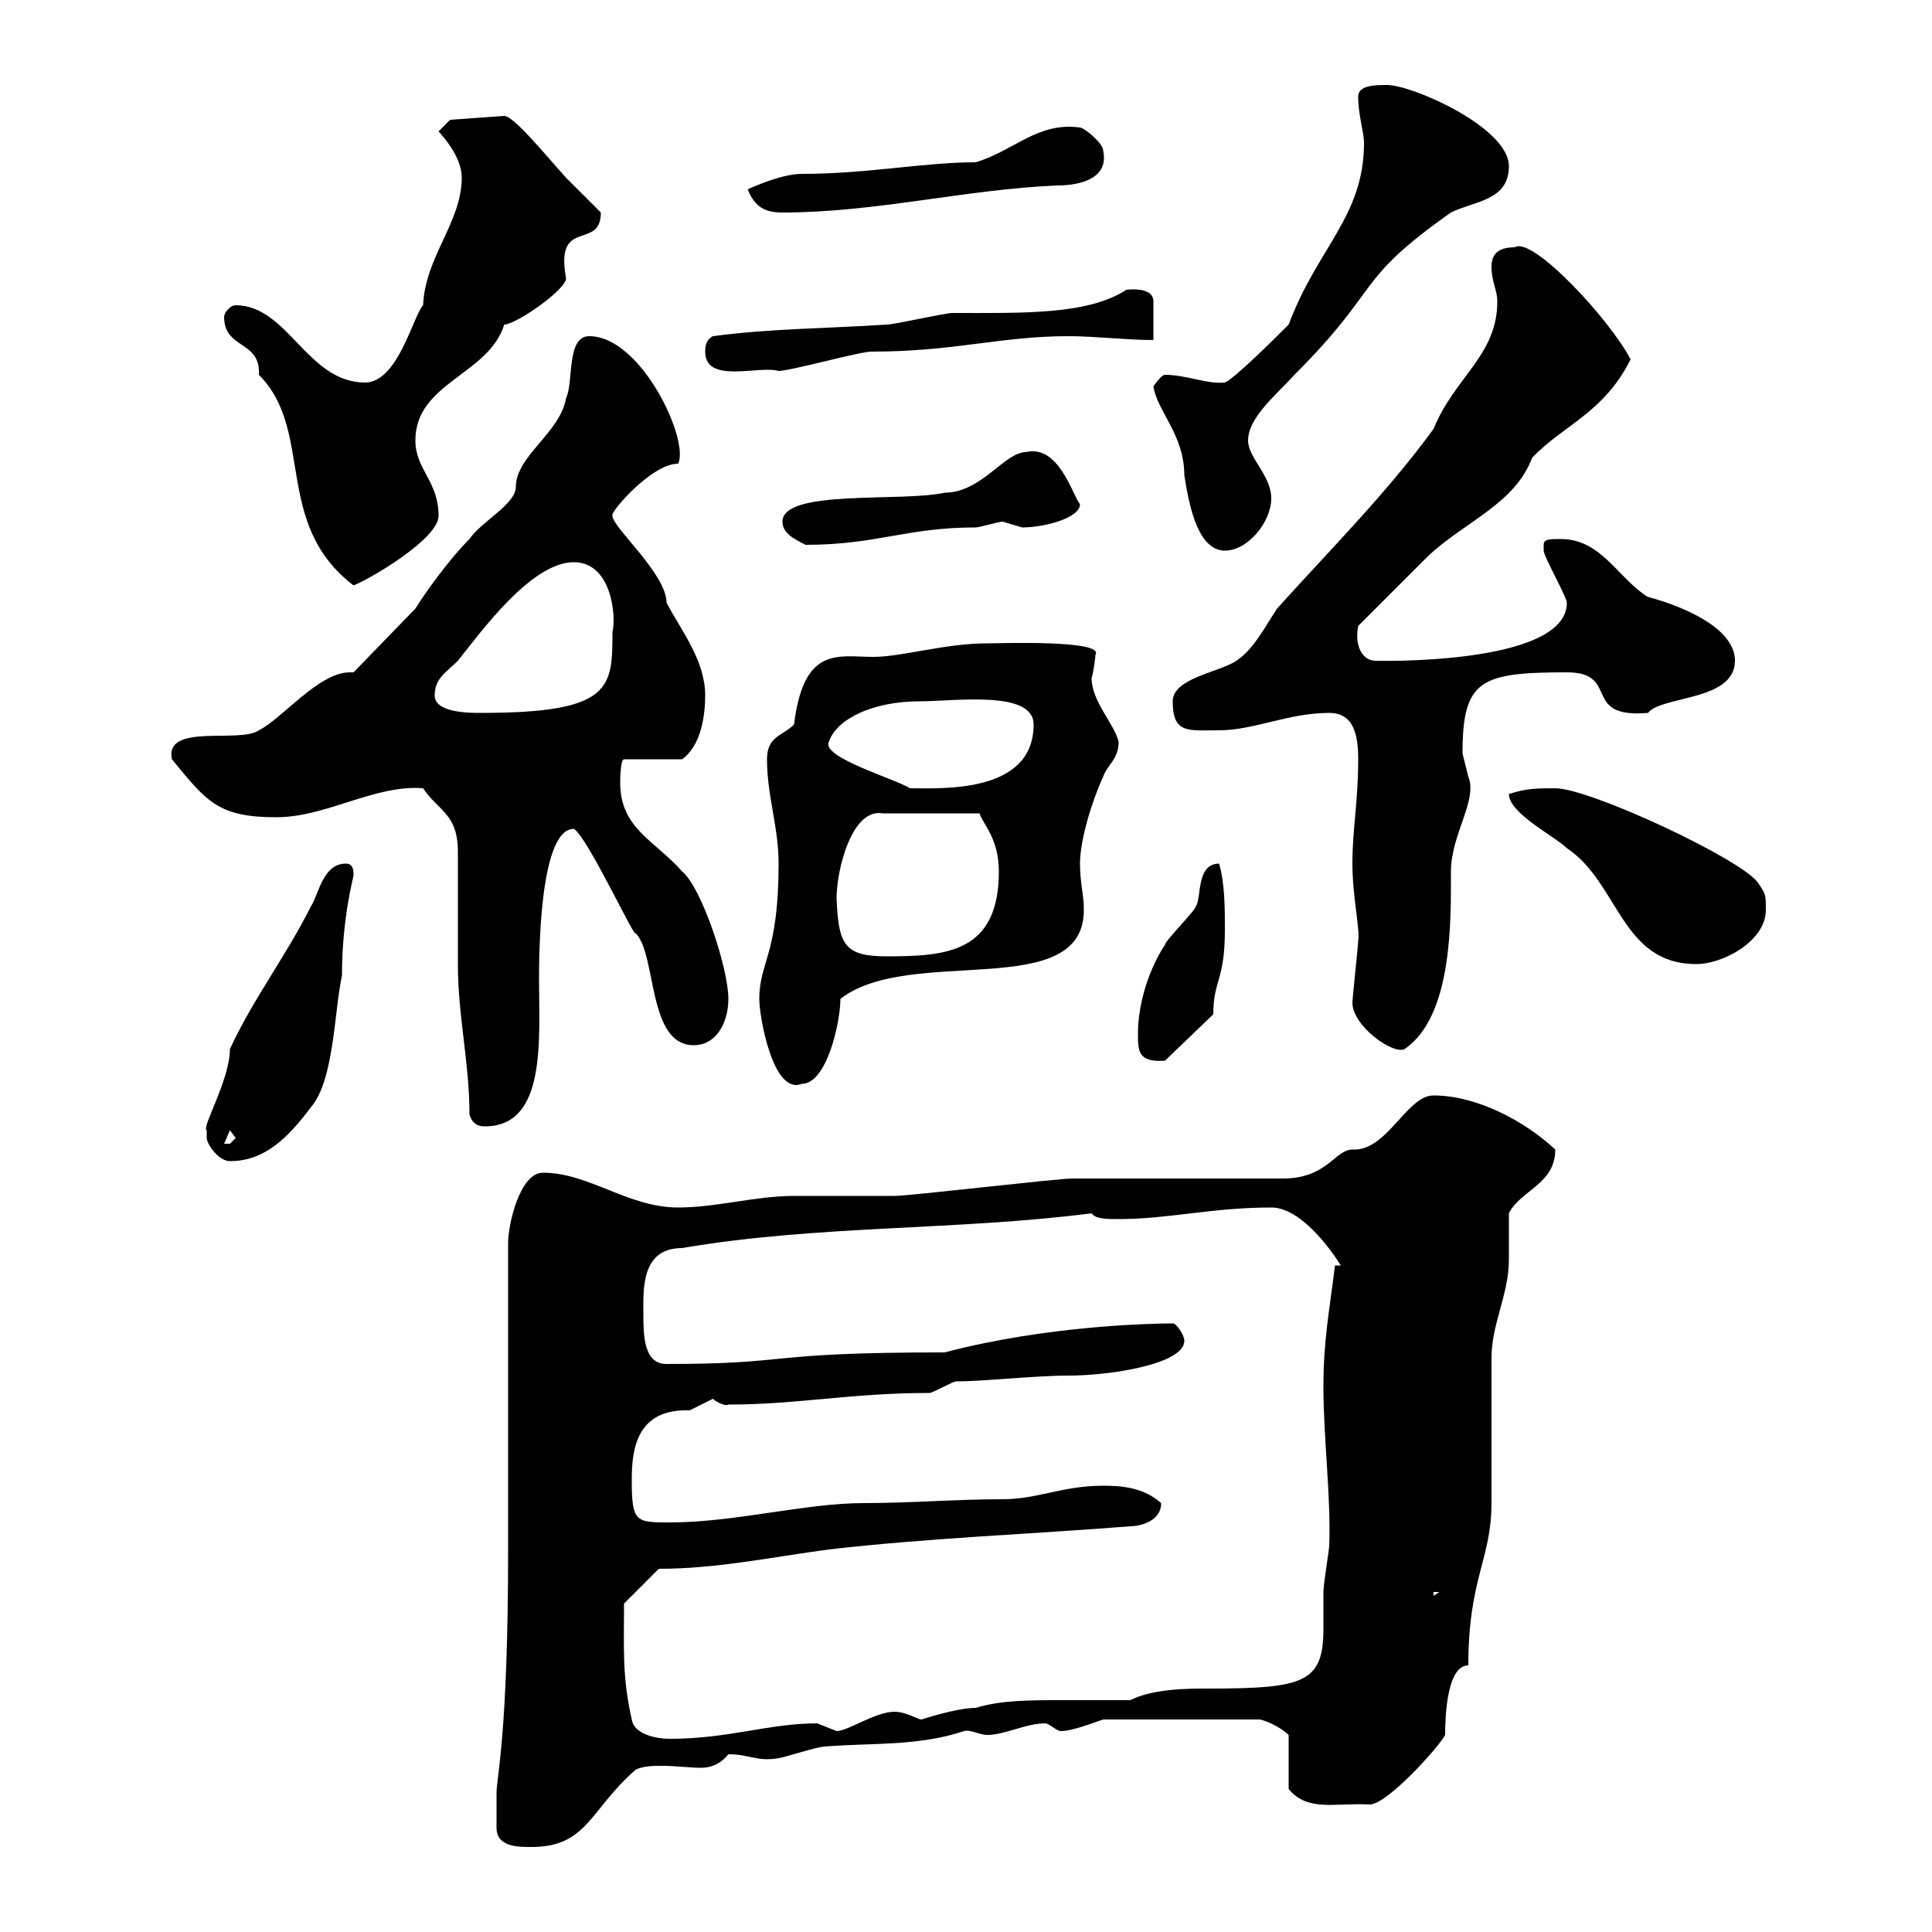 <svg xmlns="http://www.w3.org/2000/svg" xmlns:xlink="http://www.w3.org/1999/xlink" width="300" height="300"><path d="M77.10 283.80C77.10 286.80 80.40 286.80 82.50 286.80C91.20 286.80 91.50 281.10 98.70 274.80C99.90 274.20 101.40 274.20 102.90 274.20C105 274.20 107.10 274.50 108.90 274.50C110.40 274.50 111.90 273.90 113.10 272.40C116.40 272.40 117.60 273.60 120.90 273C121.50 273 126.90 271.20 128.10 271.20C135.30 270.60 142.50 271.20 149.70 268.80C150.60 268.50 152.10 269.40 153.30 269.40C156 269.40 159.30 267.60 162.30 267.60C162.90 267.60 164.10 268.80 164.70 268.80C166.50 268.80 169.50 267.60 171.30 267L195.60 267C197.10 267.30 199.20 268.50 200.10 269.40L200.10 277.80C203.10 281.40 207.30 279.90 212.70 280.20C215.40 280.20 223.50 271.20 224.40 269.40C224.40 266.40 224.70 258.60 228 258.60C228 245.10 231.60 242.10 231.60 233.40C231.60 231.60 231.60 212.70 231.60 210.90C231.60 205.50 234.30 201 234.30 195.60C234.30 194.70 234.30 189.30 234.30 188.40C236.10 184.80 241.50 183.90 241.50 178.50C236.70 174 229.20 170.10 222.60 170.10C218.40 170.10 215.40 178.80 210 178.50C207.30 178.50 206.10 183 199.20 183C194.70 183 171.30 183 166.50 183C164.10 183 141.30 185.70 138.90 185.70C137.10 185.70 125.10 185.70 123.30 185.70C117.30 185.70 111.30 187.50 105.30 187.50C97.50 187.50 91.50 182.10 84.30 182.10C80.70 182.10 78.90 190.20 78.90 192.90L78.90 240.60C78.90 269.40 77.10 276 77.10 278.40C77.10 279.60 77.10 283.20 77.10 283.80ZM98.10 267C96.60 260.40 96.90 256.20 96.90 249C98.10 247.80 101.70 244.20 102.30 243.60C111.30 243.60 119.70 241.80 128.70 240.60C144.30 238.80 160.50 238.20 175.50 237C176.70 237 180.30 236.40 180.30 233.40C177.60 231 174.30 230.70 171.30 230.70C165 230.70 161.10 232.80 155.70 232.80C148.50 232.80 141.30 233.40 134.10 233.40C125.10 233.40 114 236.40 104.10 236.40C98.70 236.40 98.10 236.40 98.10 229.80C98.10 225.30 98.70 218.70 107.10 219C107.10 219 110.70 217.20 110.70 217.20C111.30 217.80 112.80 218.40 113.10 218.10C123.90 218.10 132 216.30 144.30 216.30C144.90 216.30 147.90 214.50 148.50 214.50C152.70 214.50 160.80 213.60 165.90 213.60C172.50 213.60 183.90 211.80 183.90 208.20C183.90 207.30 182.70 205.50 182.10 205.50C179.10 205.50 162.60 205.80 146.70 210C117.90 210 123.60 211.80 103.50 211.80C99.90 211.80 99.90 207.30 99.90 203.70C99.90 200.10 99.60 193.80 105.90 193.80C126.90 190.20 148.50 191.10 169.50 188.40C170.10 189.30 171.90 189.30 173.70 189.30C181.50 189.30 188.10 187.50 197.40 187.50C202.80 187.50 208.20 196.50 208.20 196.50L207.30 196.50C206.40 203.70 205.50 208.20 205.50 215.40C205.50 223.20 206.70 232.80 206.40 240C206.40 240.60 205.50 246 205.50 247.20C205.50 249 205.50 250.80 205.50 252.90C205.50 261.30 202.50 262.20 187.50 262.20C184.50 262.20 179.10 262.20 175.50 264C172.20 264 168.60 264 164.70 264C159.90 264 155.40 264 151.50 265.20C148.50 265.20 143.10 267 143.10 267C142.50 267 140.70 265.80 138.90 265.80C135.90 265.80 131.70 268.80 129.90 268.80C129.90 268.80 126.90 267.60 126.90 267.60C119.40 267.60 113.10 270 104.10 270C101.40 270 98.40 269.10 98.10 267ZM222.60 247.20L223.50 247.20L222.60 247.80ZM32.10 176.70C32.10 177.60 33.90 180.30 35.70 180.30C41.10 180.30 44.70 176.70 48.30 171.90C51.90 167.70 51.90 156.90 53.10 151.50C53.10 142.50 54.90 136.20 54.90 135.90C54.90 135.30 54.90 134.10 53.70 134.10C50.10 134.10 49.50 138.90 48.30 140.70C44.40 148.50 39.30 155.10 35.70 162.90C35.70 167.70 31.20 175.20 32.10 175.50C32.10 175.50 32.10 175.50 32.10 176.70ZM35.70 175.50L36.60 176.70C36.60 176.70 35.70 177.60 35.70 177.60C34.80 177.60 34.80 177.60 34.80 177.60ZM72.90 173.10C73.50 174.90 74.70 174.90 75.30 174.90C84.90 174.90 83.70 161.40 83.70 152.10C83.70 148.80 83.70 128.70 89.10 128.70C91.20 129.90 98.70 146.10 98.70 144.90C102 148.20 100.50 162.30 107.70 162.30C111.30 162.30 113.10 158.70 113.10 155.10C113.10 150.30 108.90 137.70 105.90 135.30C101.70 130.50 96.30 128.70 96.30 121.50C96.30 121.50 96.30 117.90 96.90 117.90L105.90 117.90C108.90 115.80 109.50 111 109.50 108C109.50 102.60 105.90 98.10 103.50 93.60C103.50 89.10 95.10 81.90 95.10 80.10C94.50 79.80 101.10 72 105.30 72C107.10 68.40 99.60 52.20 91.50 52.20C87.90 52.20 89.10 59.40 87.90 61.80C87 67.20 80.10 70.80 80.10 75.60C80.10 78.30 74.70 81 72.90 83.70C69.60 87 66 92.10 64.50 94.50L54.90 104.40C54.60 104.40 54.60 104.40 54.30 104.40C49.50 104.40 43.80 111.60 40.20 113.40C37.20 115.50 25.50 112.20 26.70 117.90C32.10 124.50 33.90 126.90 42.90 126.90C50.70 126.90 58.20 121.80 65.70 122.40C68.10 126 71.10 126.30 71.10 132.30C71.10 134.10 71.10 147.90 71.10 149.70C71.10 157.80 72.90 165 72.90 173.10ZM117.90 155.10C117.90 157.80 120 170.10 124.50 168.30C128.40 168.30 130.50 158.70 130.50 155.10C141.30 146.70 168.30 155.70 168.30 141.30C168.30 138.90 167.70 137.10 167.70 134.10C167.70 130.50 169.50 124.50 171.30 120.60C171.90 118.80 173.70 117.90 173.70 115.20C173.10 112.50 169.50 108.90 169.50 105.30C169.80 104.40 170.10 102 170.10 101.70C171.60 99.30 155.10 99.90 153.30 99.90C146.70 99.90 140.10 102 135.60 102C130.20 102 124.80 100.20 123.30 112.50C121.50 114.30 119.10 114.30 119.10 117.90C119.10 123.60 120.90 128.40 120.90 134.10C120.90 148.20 117.90 149.40 117.90 155.10ZM176.70 160.50C176.70 163.20 176.70 165 180.90 164.70L188.40 157.50C188.40 152.10 190.20 152.40 190.20 144.30C190.20 141.30 190.20 137.10 189.30 134.10C185.70 134.10 186.60 139.50 185.70 140.70C185.70 141.30 180.90 146.10 180.90 146.70C178.50 150.30 176.70 155.70 176.70 160.50ZM210 155.70C210 159.30 216.30 163.80 218.10 162.90C225.60 157.80 225.30 142.80 225.30 135.30C225.30 129.60 229.50 124.20 228 120.60C228 120.60 227.10 117 227.10 117C227.10 105.60 229.80 104.40 243.30 104.40C251.70 104.40 245.40 111.60 255.90 110.70C258 108 269.40 108.90 269.40 102.60C269.40 95.70 254.70 92.40 255.90 92.70C251.40 90 248.70 83.70 242.40 83.70C240.60 83.70 239.70 83.70 239.70 84.60C239.70 85.50 239.70 85.50 239.70 85.50C239.70 86.40 243.30 92.70 243.30 93.60C243.30 103.50 212.70 102.60 213.60 102.60C211.50 102.60 210.30 100.20 210.90 97.20C212.70 95.40 219.90 88.20 221.70 86.40C227.40 81 235.20 78.30 237.90 71.10C242.70 66 249 64.20 253.20 55.80C249.90 49.50 237.90 36.60 235.20 38.40C232.50 38.40 231.60 39.60 231.60 41.40C231.60 43.80 232.50 45 232.50 46.80C232.50 55.20 225.90 58.50 222.60 66.60C215.40 76.50 206.40 85.50 198.30 94.50C196.50 97.20 194.70 100.80 192 102.60C189.30 104.40 182.10 105.30 182.10 108.90C182.10 114 184.50 113.40 189.30 113.40C194.70 113.40 200.10 110.70 206.40 110.70C210.30 110.70 210.90 114.30 210.90 117.90C210.90 124.50 210 128.70 210 134.10C210 139.20 211.20 144.30 210.90 146.10C210.90 146.70 210 155.10 210 155.70ZM234.30 123.30C234.30 126.30 241.50 129.90 243.30 131.70C251.40 137.10 251.70 149.70 263.40 149.70C267.60 149.70 274.20 146.10 274.20 141.30C274.20 138.90 274.20 138.90 273 137.10C270.60 133.50 246.90 122.40 241.50 122.40C238.80 122.40 237 122.40 234.30 123.30ZM129.90 139.50C129.90 135 132.30 125.40 137.10 126.30L152.10 126.30C152.70 128.10 155.10 130.20 155.10 135.30C155.10 147.90 147 148.50 137.70 148.50C131.10 148.50 130.20 146.70 129.90 139.50ZM128.70 115.20C129.90 111.60 135.60 108.90 142.80 108.90C148.20 108.90 160.50 107.10 160.50 112.50C160.50 123.30 146.10 122.40 141.30 122.40C138.90 120.90 127.50 117.60 128.70 115.20ZM67.50 108C67.50 105.30 69.30 104.40 71.10 102.60C74.70 98.10 82.50 87.30 89.10 87.30C95.10 87.30 95.70 96 95.10 98.10C95.10 106.80 95.10 110.70 74.70 110.70C72.90 110.70 67.50 110.70 67.50 108ZM40.20 58.20C48.90 66.90 42.30 81.30 54.90 90.90C57.30 90 68.10 83.70 68.10 80.10C68.10 74.70 64.50 72.90 64.50 68.40C64.50 59.40 75.90 58.20 78.30 50.40C80.10 50.40 87.90 45 87.90 43.20C86.10 33.60 93.30 39 93.30 33C92.70 32.40 89.10 28.80 87.90 27.60C84.90 24.30 79.80 18 78.30 18L69.90 18.60L68.10 20.40C70.80 23.40 71.70 25.80 71.70 27.60C71.70 34.50 66 39.90 65.70 47.40C64.20 48.90 61.80 59.40 56.70 59.40C47.70 59.40 44.70 47.40 36.60 47.40C35.70 47.40 34.80 48.60 34.80 49.20C34.80 54.30 40.50 52.80 40.20 58.20ZM179.10 60C179.70 63.90 183.90 67.50 183.90 73.80C184.50 77.40 185.70 85.50 190.20 85.50C193.80 85.50 197.40 81 197.40 77.40C197.40 73.80 193.80 71.10 193.80 68.40C193.80 64.80 198.30 61.20 201 58.20C214.80 44.40 210 43.80 225.30 33C228.90 31.20 234.30 31.20 234.30 25.80C234.30 19.80 219.30 13.20 215.40 13.20C213.60 13.20 210.90 13.20 210.90 15C210.90 18 211.80 20.40 211.80 22.20C211.80 33.60 204.60 38.40 200.10 50.40C198.30 52.20 191.70 58.80 190.20 59.40C187.50 59.70 184.20 58.20 180.90 58.20C180.30 58.20 179.10 60 179.10 60ZM121.50 81C121.50 82.80 123.30 83.70 125.10 84.60C136.20 84.60 140.70 81.90 151.50 81.90C152.10 81.90 155.10 81 155.70 81C155.70 81 158.70 81.90 158.70 81.90C162.30 81.90 167.70 80.40 167.70 78.30C166.50 76.80 164.40 69 159.30 70.20C156 70.20 152.40 76.50 146.70 76.50C140.10 78 121.50 75.90 121.50 81ZM109.50 54.60C109.50 59.70 117.90 56.70 120.90 57.60C122.70 57.60 133.50 54.60 135.30 54.60C148.20 54.60 155.40 52.20 165.90 52.20C170.10 52.20 174.90 52.80 179.10 52.80L179.10 46.80C179.10 44.40 174.90 45 174.90 45C168.90 48.90 159 48.60 147.90 48.60C146.70 48.60 138.90 50.40 137.70 50.40C128.70 51 119.70 51 110.70 52.20C109.50 52.80 109.50 54 109.50 54.60ZM116.10 29.40C117.30 32.40 119.10 33 121.50 33C135.90 33 150 29.40 164.10 28.80C168 28.80 172.20 27.60 171.30 23.40C171.30 22.20 168.30 19.80 167.70 19.80C161.10 18.90 157.50 23.40 151.50 25.20C143.40 25.20 134.70 27 124.50 27C120.90 27 115.50 29.70 116.10 29.40Z"/></svg>